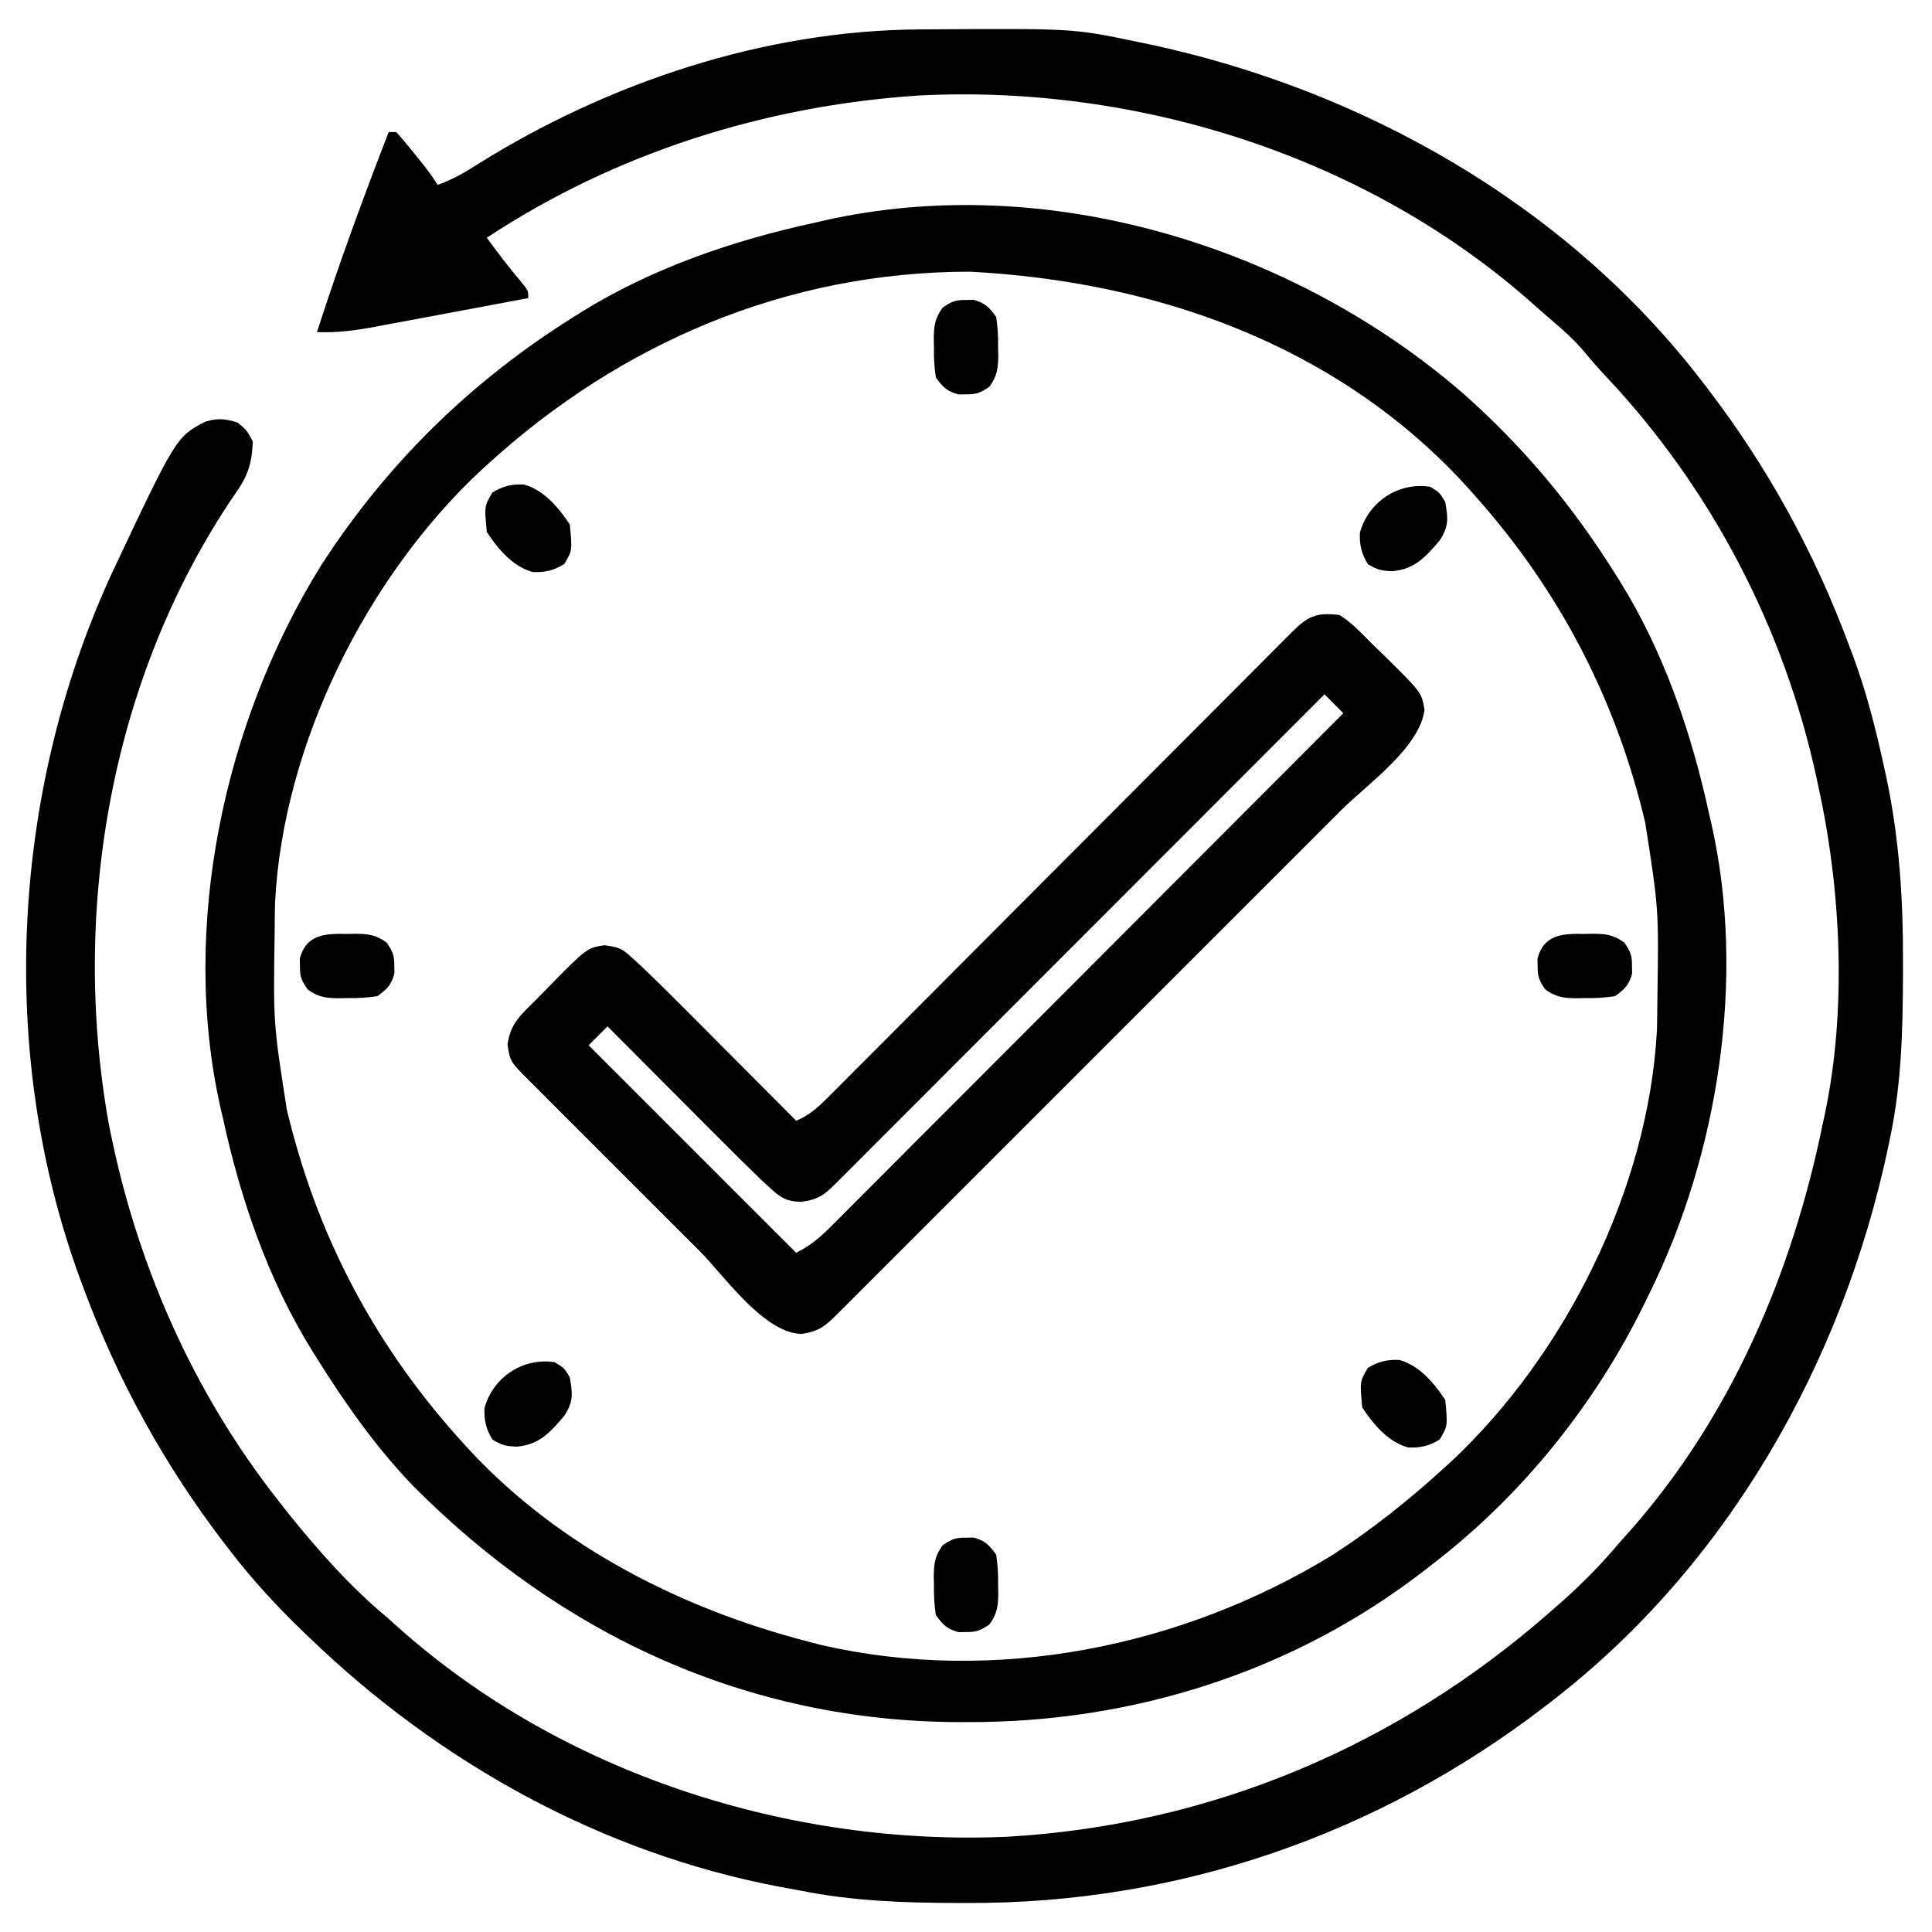 <svg width="48" height="48" viewBox="0 0 48 48" fill="none" xmlns="http://www.w3.org/2000/svg">
<g clip-path="url(#clip0_16644_14669)">
<path d="M22.856 0.731C22.94 0.73 23.025 0.73 23.112 0.729C26.659 0.707 26.659 0.707 28.219 1.031C28.359 1.06 28.359 1.06 28.501 1.089C33.858 2.222 38.913 5.085 42.282 9.469C42.321 9.52 42.36 9.571 42.401 9.623C43.906 11.581 45.079 13.719 45.938 16.031C45.976 16.133 45.976 16.133 46.016 16.236C46.36 17.152 46.597 18.082 46.805 19.037C46.828 19.142 46.851 19.248 46.875 19.356C47.196 20.895 47.286 22.396 47.279 23.965C47.279 24.056 47.279 24.147 47.279 24.241C47.274 25.584 47.243 26.899 46.969 28.219C46.94 28.358 46.94 28.358 46.911 28.501C45.778 33.858 42.915 38.912 38.532 42.281C38.48 42.321 38.429 42.36 38.377 42.401C34.233 45.585 29.262 47.3 24.035 47.279C23.898 47.279 23.898 47.279 23.759 47.279C22.443 47.275 21.168 47.231 19.875 46.969C19.703 46.938 19.532 46.907 19.36 46.875C14.933 46.032 10.916 43.796 7.688 40.688C7.639 40.641 7.59 40.593 7.539 40.545C6.881 39.912 6.276 39.256 5.719 38.531C5.68 38.48 5.64 38.429 5.599 38.377C4.096 36.42 2.916 34.281 2.063 31.969C2.037 31.898 2.01 31.827 1.983 31.755C-0.064 26.155 0.283 19.7 2.755 14.294C4.376 10.852 4.376 10.852 5.113 10.471C5.42 10.385 5.603 10.403 5.906 10.5C6.135 10.693 6.135 10.693 6.281 10.969C6.258 11.524 6.159 11.829 5.83 12.287C2.769 16.784 1.753 22.568 2.696 27.885C3.354 31.318 4.769 34.566 6.938 37.312C7.004 37.397 7.07 37.481 7.138 37.568C7.903 38.523 8.714 39.437 9.656 40.219C9.738 40.292 9.82 40.365 9.904 40.441C13.973 44.069 19.618 45.874 25.032 45.633C30.1 45.34 34.733 43.372 38.532 40.031C38.624 39.95 38.718 39.868 38.813 39.785C39.322 39.331 39.783 38.866 40.219 38.344C40.293 38.262 40.366 38.18 40.442 38.096C42.99 35.236 44.52 31.658 45.282 27.938C45.298 27.861 45.315 27.785 45.332 27.707C45.882 25.136 45.747 22.149 45.188 19.594C45.17 19.511 45.153 19.427 45.135 19.342C44.327 15.595 42.508 12.115 39.878 9.329C39.697 9.136 39.526 8.941 39.358 8.736C39.116 8.451 38.85 8.209 38.564 7.968C38.406 7.833 38.249 7.696 38.094 7.557C33.986 3.897 28.272 2.088 22.809 2.374C18.994 2.629 15.294 3.799 12.094 5.906C12.363 6.27 12.63 6.631 12.926 6.973C13.125 7.219 13.125 7.219 13.125 7.406C12.483 7.527 11.841 7.647 11.199 7.767C10.98 7.807 10.762 7.848 10.544 7.89C10.229 7.949 9.915 8.007 9.6 8.065C9.503 8.084 9.406 8.102 9.306 8.121C8.821 8.211 8.369 8.272 7.875 8.25C8.414 6.572 9.02 4.925 9.656 3.281C9.718 3.281 9.78 3.281 9.844 3.281C9.99 3.442 10.13 3.609 10.266 3.779C10.34 3.872 10.415 3.964 10.491 4.059C10.688 4.313 10.688 4.313 10.875 4.594C11.24 4.461 11.545 4.288 11.871 4.078C15.122 2.046 19 0.751 22.856 0.731Z" fill="black"/>
<path d="M36.351 9.775C37.846 11.097 39.067 12.56 40.125 14.25C40.178 14.334 40.178 14.334 40.233 14.42C41.342 16.201 42.026 18.209 42.469 20.25C42.494 20.357 42.494 20.357 42.519 20.465C43.384 24.288 42.691 28.683 40.969 32.156C40.934 32.229 40.899 32.301 40.862 32.375C39.62 34.915 37.785 37.189 35.532 38.906C35.479 38.947 35.426 38.988 35.372 39.031C32.121 41.542 28.141 42.795 24.059 42.785C23.977 42.785 23.894 42.785 23.81 42.785C18.572 42.768 13.945 40.62 10.279 36.932C9.35 35.972 8.583 34.879 7.875 33.75C7.84 33.694 7.804 33.638 7.768 33.58C6.659 31.799 5.974 29.791 5.532 27.75C5.515 27.679 5.498 27.608 5.481 27.535C4.465 23.039 5.568 17.931 7.969 14.062C9.6 11.527 11.7 9.472 14.25 7.875C14.335 7.822 14.335 7.822 14.421 7.767C16.202 6.659 18.209 5.974 20.25 5.531C20.321 5.515 20.392 5.498 20.466 5.481C26.007 4.228 32.128 6.115 36.351 9.775ZM12.1 11.549C12.052 11.592 12.005 11.636 11.956 11.68C9.103 14.344 7.04 18.486 6.834 22.41C6.829 22.61 6.826 22.809 6.825 23.009C6.824 23.119 6.824 23.119 6.823 23.23C6.79 25.414 6.79 25.414 7.125 27.562C7.144 27.639 7.162 27.715 7.182 27.794C7.951 30.88 9.403 33.556 11.549 35.9C11.592 35.948 11.636 35.995 11.681 36.044C13.915 38.438 16.927 39.966 20.063 40.781C20.176 40.811 20.29 40.841 20.407 40.871C24.725 41.858 29.355 40.928 33.103 38.635C34.099 37.991 35.026 37.251 35.901 36.451C35.948 36.408 35.996 36.364 36.045 36.32C38.897 33.656 40.961 29.514 41.166 25.59C41.172 25.39 41.174 25.191 41.175 24.991C41.176 24.881 41.176 24.881 41.178 24.77C41.211 22.586 41.211 22.586 40.875 20.438C40.847 20.323 40.847 20.323 40.819 20.206C40.049 17.12 38.597 14.444 36.451 12.1C36.386 12.028 36.386 12.028 36.32 11.956C33.124 8.533 28.664 6.987 24.094 6.75C19.557 6.75 15.421 8.515 12.1 11.549Z" fill="black"/>
<path d="M33.281 15.281C33.569 15.46 33.794 15.698 34.031 15.938C34.136 16.04 34.241 16.143 34.347 16.246C35.322 17.205 35.322 17.205 35.391 17.637C35.269 18.581 33.964 19.487 33.308 20.142C33.168 20.282 33.028 20.422 32.887 20.563C32.508 20.942 32.129 21.321 31.75 21.701C31.352 22.097 30.956 22.495 30.558 22.892C29.892 23.558 29.226 24.224 28.56 24.89C27.789 25.66 27.018 26.431 26.248 27.202C25.586 27.864 24.924 28.526 24.262 29.188C23.867 29.583 23.471 29.979 23.076 30.374C22.705 30.745 22.334 31.116 21.963 31.487C21.826 31.623 21.69 31.76 21.554 31.896C21.368 32.082 21.182 32.267 20.997 32.453C20.942 32.508 20.888 32.562 20.832 32.618C20.511 32.937 20.363 33.078 19.91 33.141C18.972 33.117 17.998 31.699 17.368 31.067C17.234 30.934 17.101 30.801 16.968 30.668C16.69 30.39 16.413 30.113 16.135 29.835C15.779 29.478 15.422 29.122 15.066 28.766C14.791 28.492 14.517 28.217 14.243 27.943C14.111 27.811 13.98 27.68 13.848 27.549C13.665 27.366 13.482 27.182 13.3 26.999C13.218 26.918 13.218 26.918 13.134 26.834C12.676 26.374 12.676 26.374 12.609 25.957C12.678 25.427 12.942 25.211 13.312 24.844C13.415 24.739 13.518 24.634 13.621 24.529C14.58 23.553 14.58 23.553 15.012 23.484C15.393 23.534 15.451 23.564 15.718 23.808C15.816 23.898 15.816 23.898 15.917 23.99C16.283 24.338 16.642 24.693 16.998 25.051C17.078 25.132 17.158 25.212 17.241 25.294C17.494 25.548 17.747 25.802 18 26.057C18.173 26.23 18.345 26.403 18.518 26.576C18.939 26.998 19.36 27.421 19.781 27.844C20.147 27.695 20.393 27.445 20.666 27.168C20.717 27.118 20.767 27.068 20.819 27.016C20.987 26.847 21.155 26.678 21.323 26.509C21.444 26.388 21.565 26.267 21.686 26.146C21.945 25.886 22.205 25.626 22.465 25.365C22.875 24.953 23.285 24.541 23.696 24.13C24.345 23.48 24.994 22.829 25.642 22.178C26.805 21.012 27.968 19.846 29.131 18.68C29.54 18.271 29.948 17.861 30.356 17.452C30.609 17.197 30.863 16.943 31.116 16.689C31.234 16.571 31.352 16.452 31.47 16.334C31.63 16.173 31.791 16.012 31.951 15.851C31.998 15.804 32.045 15.757 32.094 15.708C32.491 15.311 32.707 15.207 33.281 15.281ZM32.906 17.25C32.842 17.314 32.778 17.378 32.712 17.445C31.155 19.004 29.597 20.563 28.039 22.122C27.285 22.876 26.532 23.63 25.779 24.384C25.123 25.042 24.466 25.699 23.81 26.355C23.462 26.703 23.114 27.051 22.767 27.4C22.44 27.727 22.113 28.054 21.785 28.381C21.665 28.502 21.545 28.622 21.425 28.743C21.261 28.907 21.097 29.07 20.933 29.234C20.861 29.306 20.861 29.306 20.788 29.38C20.483 29.684 20.343 29.8 19.91 29.859C19.562 29.854 19.408 29.77 19.154 29.535C19.089 29.476 19.024 29.416 18.957 29.354C18.592 29.005 18.233 28.651 17.877 28.292C17.797 28.212 17.717 28.132 17.634 28.049C17.381 27.795 17.128 27.541 16.875 27.287C16.702 27.114 16.53 26.941 16.357 26.768C15.935 26.345 15.514 25.923 15.094 25.5C14.939 25.655 14.784 25.809 14.625 25.969C16.327 27.67 18.028 29.372 19.781 31.125C20.163 30.934 20.409 30.711 20.703 30.413C20.785 30.332 20.785 30.332 20.868 30.249C21.05 30.067 21.231 29.885 21.412 29.703C21.543 29.573 21.673 29.442 21.803 29.312C22.157 28.958 22.51 28.604 22.863 28.249C23.233 27.879 23.602 27.509 23.972 27.139C24.672 26.439 25.371 25.738 26.071 25.037C26.867 24.238 27.663 23.441 28.46 22.643C30.099 21.002 31.737 19.361 33.375 17.719C33.22 17.564 33.066 17.409 32.906 17.25Z" fill="black"/>
<path d="M34.767 33.788C35.268 33.926 35.629 34.363 35.907 34.781C35.969 35.428 35.969 35.428 35.767 35.766C35.504 35.923 35.293 35.976 34.985 35.962C34.483 35.824 34.123 35.387 33.845 34.969C33.783 34.322 33.783 34.322 33.985 33.984C34.248 33.827 34.459 33.774 34.767 33.788Z" fill="black"/>
<path d="M13.78 33.844C14.015 33.984 14.015 33.984 14.155 34.219C14.23 34.626 14.247 34.83 14.018 35.178C13.668 35.585 13.407 35.888 12.849 35.941C12.576 35.932 12.475 35.91 12.234 35.766C12.076 35.503 12.024 35.292 12.037 34.984C12.251 34.206 13.005 33.722 13.78 33.844Z" fill="black"/>
<path d="M35.53 12.094C35.765 12.234 35.765 12.234 35.905 12.469C35.98 12.876 35.997 13.08 35.768 13.428C35.418 13.835 35.157 14.138 34.599 14.191C34.326 14.182 34.225 14.16 33.984 14.016C33.826 13.753 33.773 13.542 33.787 13.234C34.001 12.456 34.755 11.972 35.53 12.094Z" fill="black"/>
<path d="M13.017 12.038C13.518 12.176 13.879 12.613 14.157 13.031C14.219 13.678 14.219 13.678 14.017 14.016C13.754 14.173 13.543 14.226 13.235 14.212C12.733 14.074 12.373 13.637 12.095 13.219C12.033 12.572 12.033 12.572 12.235 12.234C12.498 12.077 12.709 12.024 13.017 12.038Z" fill="black"/>
<path d="M24 38.203C24.062 38.202 24.124 38.201 24.188 38.2C24.474 38.276 24.578 38.386 24.75 38.625C24.788 38.89 24.803 39.111 24.797 39.375C24.799 39.442 24.8 39.508 24.802 39.577C24.799 39.9 24.774 40.092 24.584 40.356C24.364 40.508 24.263 40.551 24 40.547C23.939 40.548 23.877 40.549 23.813 40.55C23.527 40.474 23.423 40.364 23.25 40.125C23.213 39.86 23.198 39.639 23.204 39.375C23.202 39.308 23.201 39.242 23.199 39.173C23.202 38.85 23.227 38.658 23.418 38.394C23.637 38.242 23.738 38.199 24 38.203Z" fill="black"/>
<path d="M39.374 23.203C39.441 23.202 39.507 23.2 39.576 23.199C39.899 23.201 40.091 23.226 40.355 23.417C40.507 23.636 40.55 23.737 40.546 24C40.547 24.062 40.548 24.124 40.549 24.188C40.473 24.473 40.364 24.577 40.124 24.75C39.859 24.788 39.638 24.803 39.374 24.797C39.307 24.798 39.241 24.8 39.172 24.801C38.849 24.799 38.657 24.774 38.393 24.583C38.241 24.364 38.198 24.263 38.202 24C38.201 23.907 38.201 23.907 38.199 23.812C38.359 23.211 38.835 23.191 39.374 23.203Z" fill="black"/>
<path d="M8.624 23.203C8.691 23.202 8.757 23.2 8.826 23.199C9.149 23.201 9.341 23.226 9.605 23.417C9.757 23.636 9.8 23.737 9.796 24C9.797 24.062 9.798 24.124 9.799 24.188C9.723 24.473 9.614 24.577 9.374 24.75C9.109 24.788 8.888 24.803 8.624 24.797C8.557 24.798 8.491 24.8 8.422 24.801C8.099 24.799 7.907 24.774 7.643 24.583C7.491 24.364 7.448 24.263 7.452 24C7.451 23.907 7.451 23.907 7.449 23.812C7.609 23.211 8.085 23.191 8.624 23.203Z" fill="black"/>
<path d="M24 7.453C24.062 7.452 24.124 7.451 24.188 7.45C24.474 7.526 24.578 7.636 24.75 7.875C24.788 8.14 24.803 8.361 24.797 8.625C24.799 8.692 24.8 8.758 24.802 8.827C24.799 9.15 24.774 9.342 24.584 9.606C24.364 9.758 24.263 9.801 24 9.797C23.939 9.798 23.877 9.799 23.813 9.8C23.527 9.724 23.423 9.614 23.25 9.375C23.213 9.11 23.198 8.889 23.204 8.625C23.202 8.558 23.201 8.492 23.199 8.423C23.202 8.1 23.227 7.908 23.418 7.644C23.637 7.492 23.738 7.449 24 7.453Z" fill="black"/>
</g>
<defs>
<clipPath id="clip0_16644_14669">
<rect width="48" height="48" fill="white"/>
</clipPath>
</defs>
</svg>
